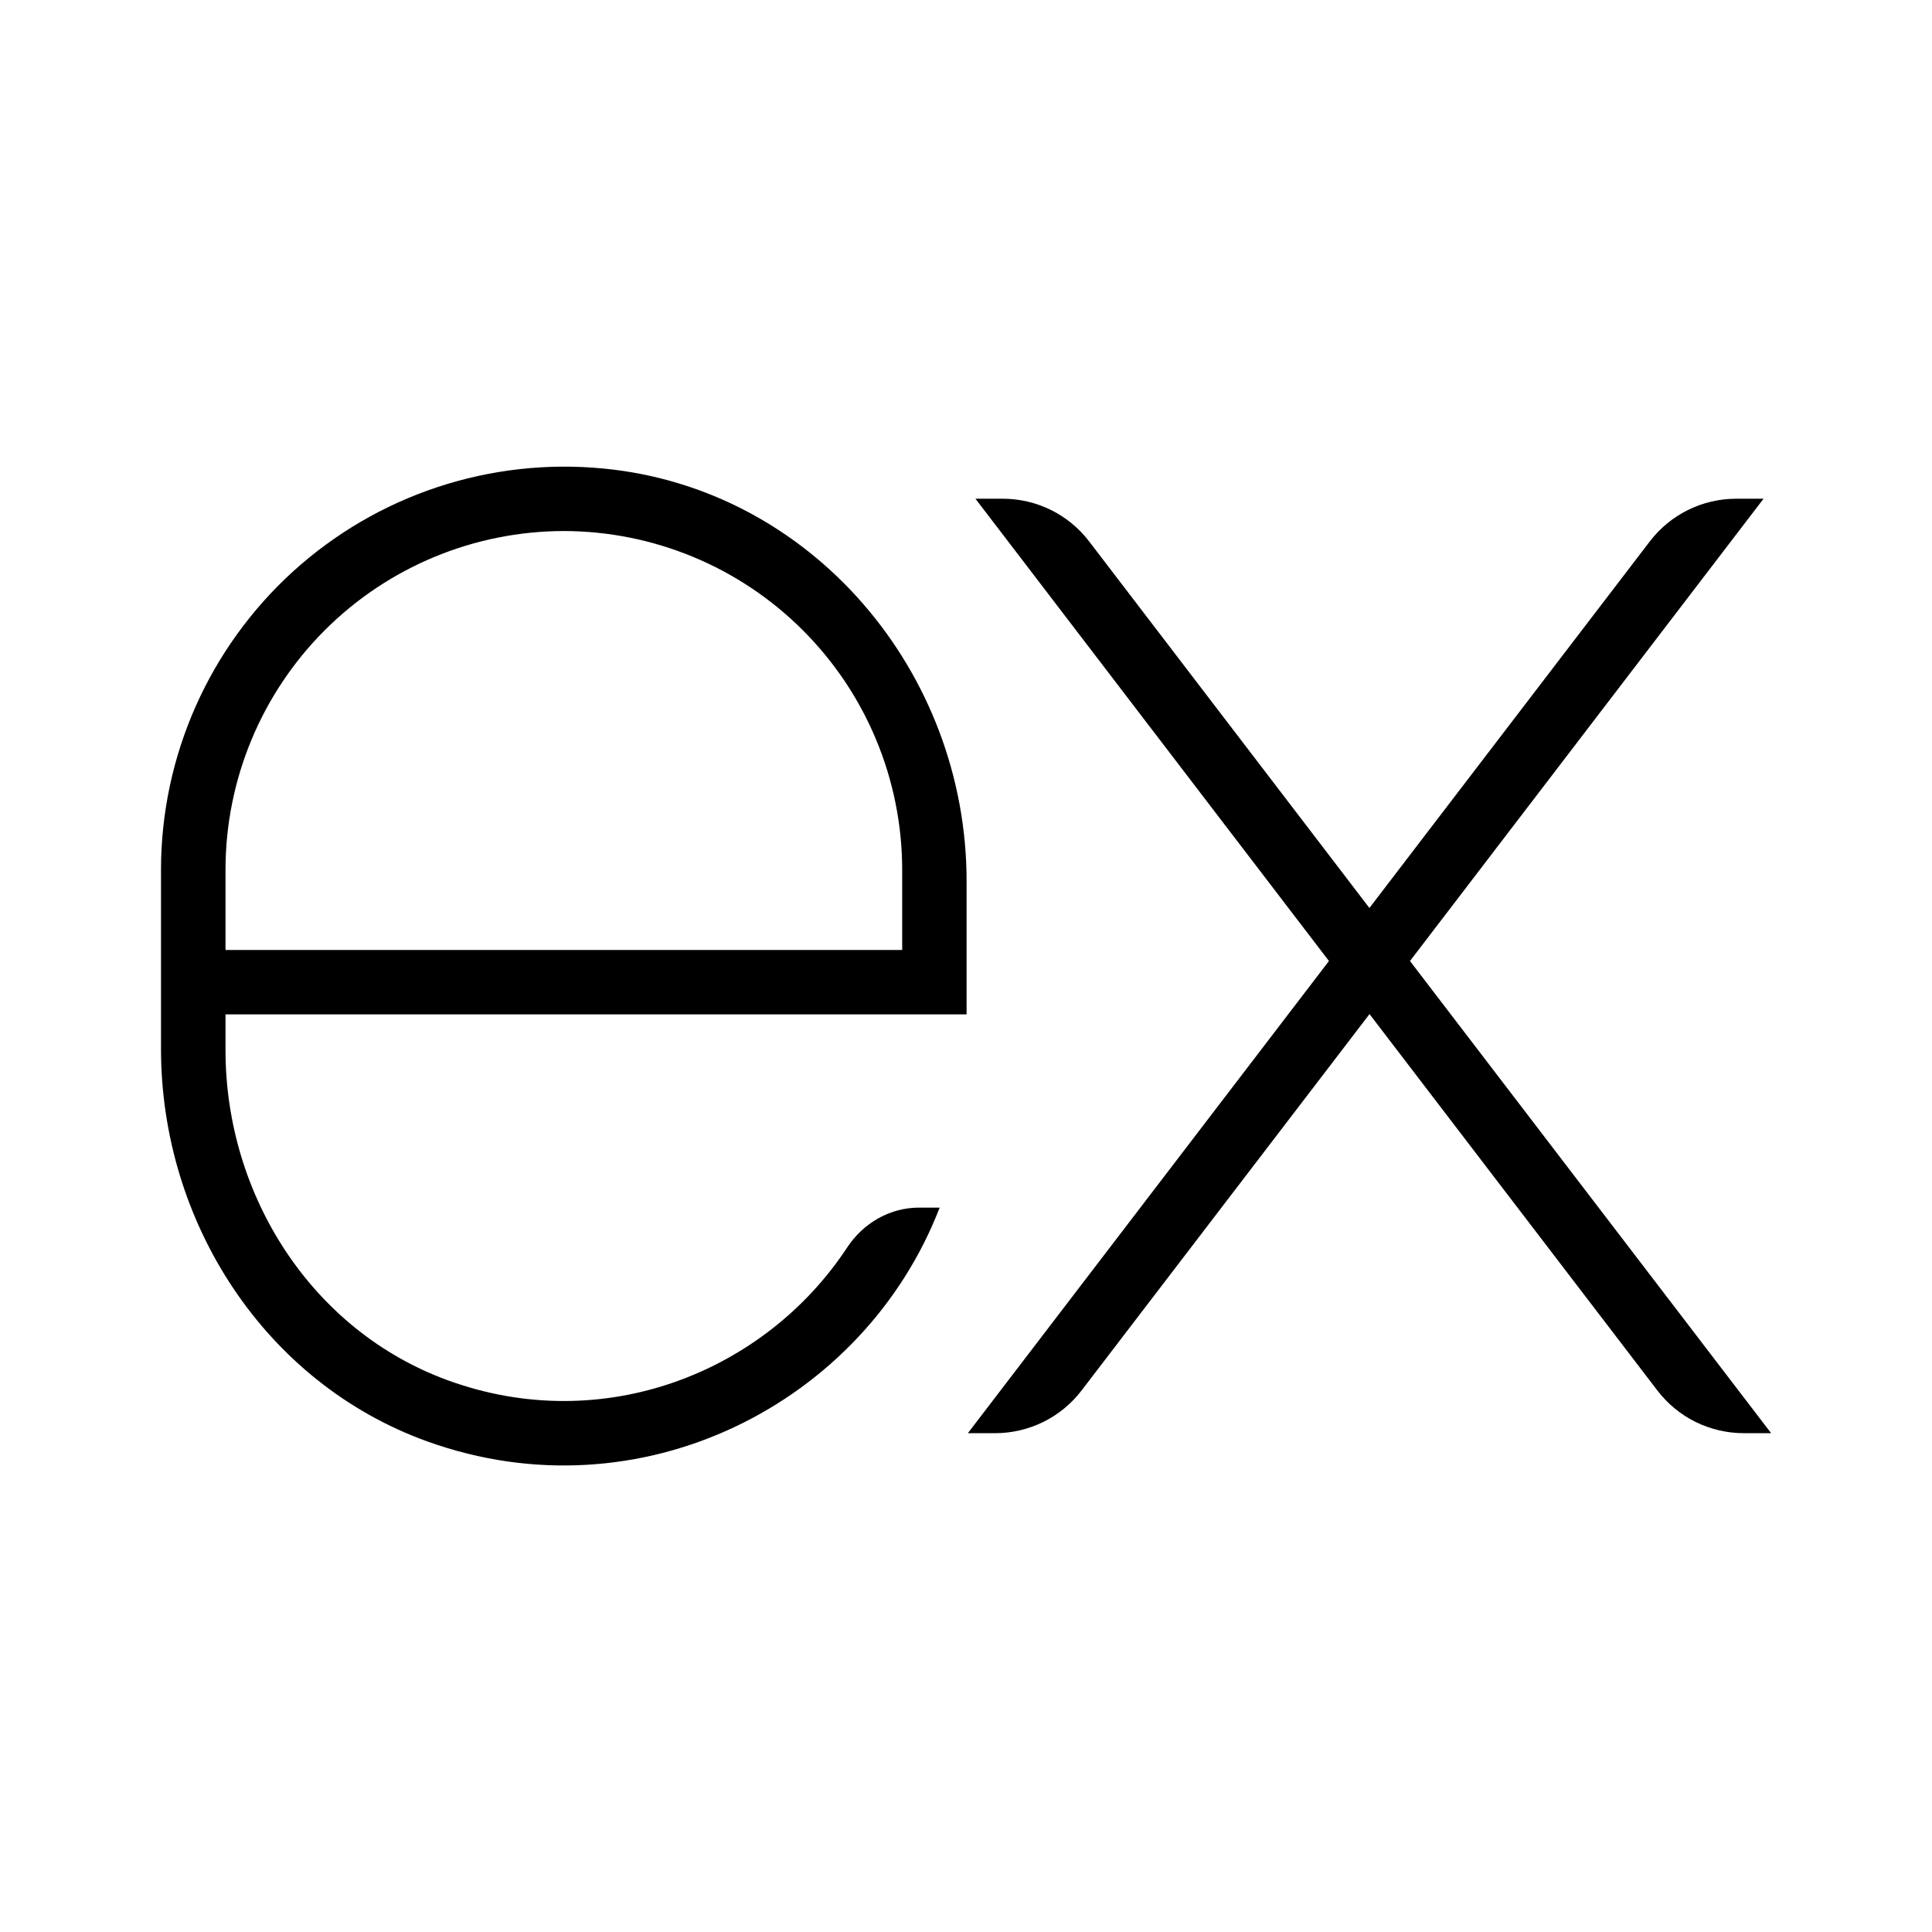<?xml version="1.0" encoding="UTF-8"?>
<svg xmlns="http://www.w3.org/2000/svg" width="36" height="36" viewBox="0 0 36 36" fill="none">
  <path d="M30.742 10.088C31.126 9.587 31.72 9.293 32.351 9.293H32.861L26.273 17.907L33.002 26.705H32.492C32.181 26.705 31.874 26.633 31.595 26.496C31.315 26.358 31.072 26.157 30.883 25.91L25.519 18.896L20.153 25.91C19.964 26.157 19.721 26.357 19.442 26.495C19.163 26.633 18.856 26.705 18.545 26.705H18.035L24.763 17.907L18.176 9.293H18.686C19.316 9.293 19.912 9.587 20.294 10.088L25.517 16.919L30.742 10.088Z" fill="black"></path>
  <path fill-rule="evenodd" clip-rule="evenodd" d="M8.345 25.72C11.23 26.773 14.248 25.579 15.783 23.249C16.083 22.792 16.578 22.502 17.127 22.502H17.509C16.099 26.158 11.93 28.286 7.965 26.86C4.931 25.768 3 22.769 3 19.544V16.201C3.001 15.155 3.221 14.12 3.645 13.164C4.069 12.207 4.689 11.35 5.463 10.646C6.238 9.943 7.151 9.409 8.144 9.079C9.137 8.749 10.187 8.63 11.229 8.729C15.118 9.094 18.011 12.514 18.011 16.42V18.901H4.202V19.567C4.202 22.27 5.805 24.794 8.345 25.72ZM10.505 9.895C8.834 9.898 7.232 10.563 6.051 11.744C4.87 12.926 4.205 14.527 4.202 16.198V17.701H16.811V16.201C16.808 14.529 16.143 12.927 14.961 11.745C13.78 10.563 12.178 9.898 10.506 9.895" fill="black"></path>
</svg>
